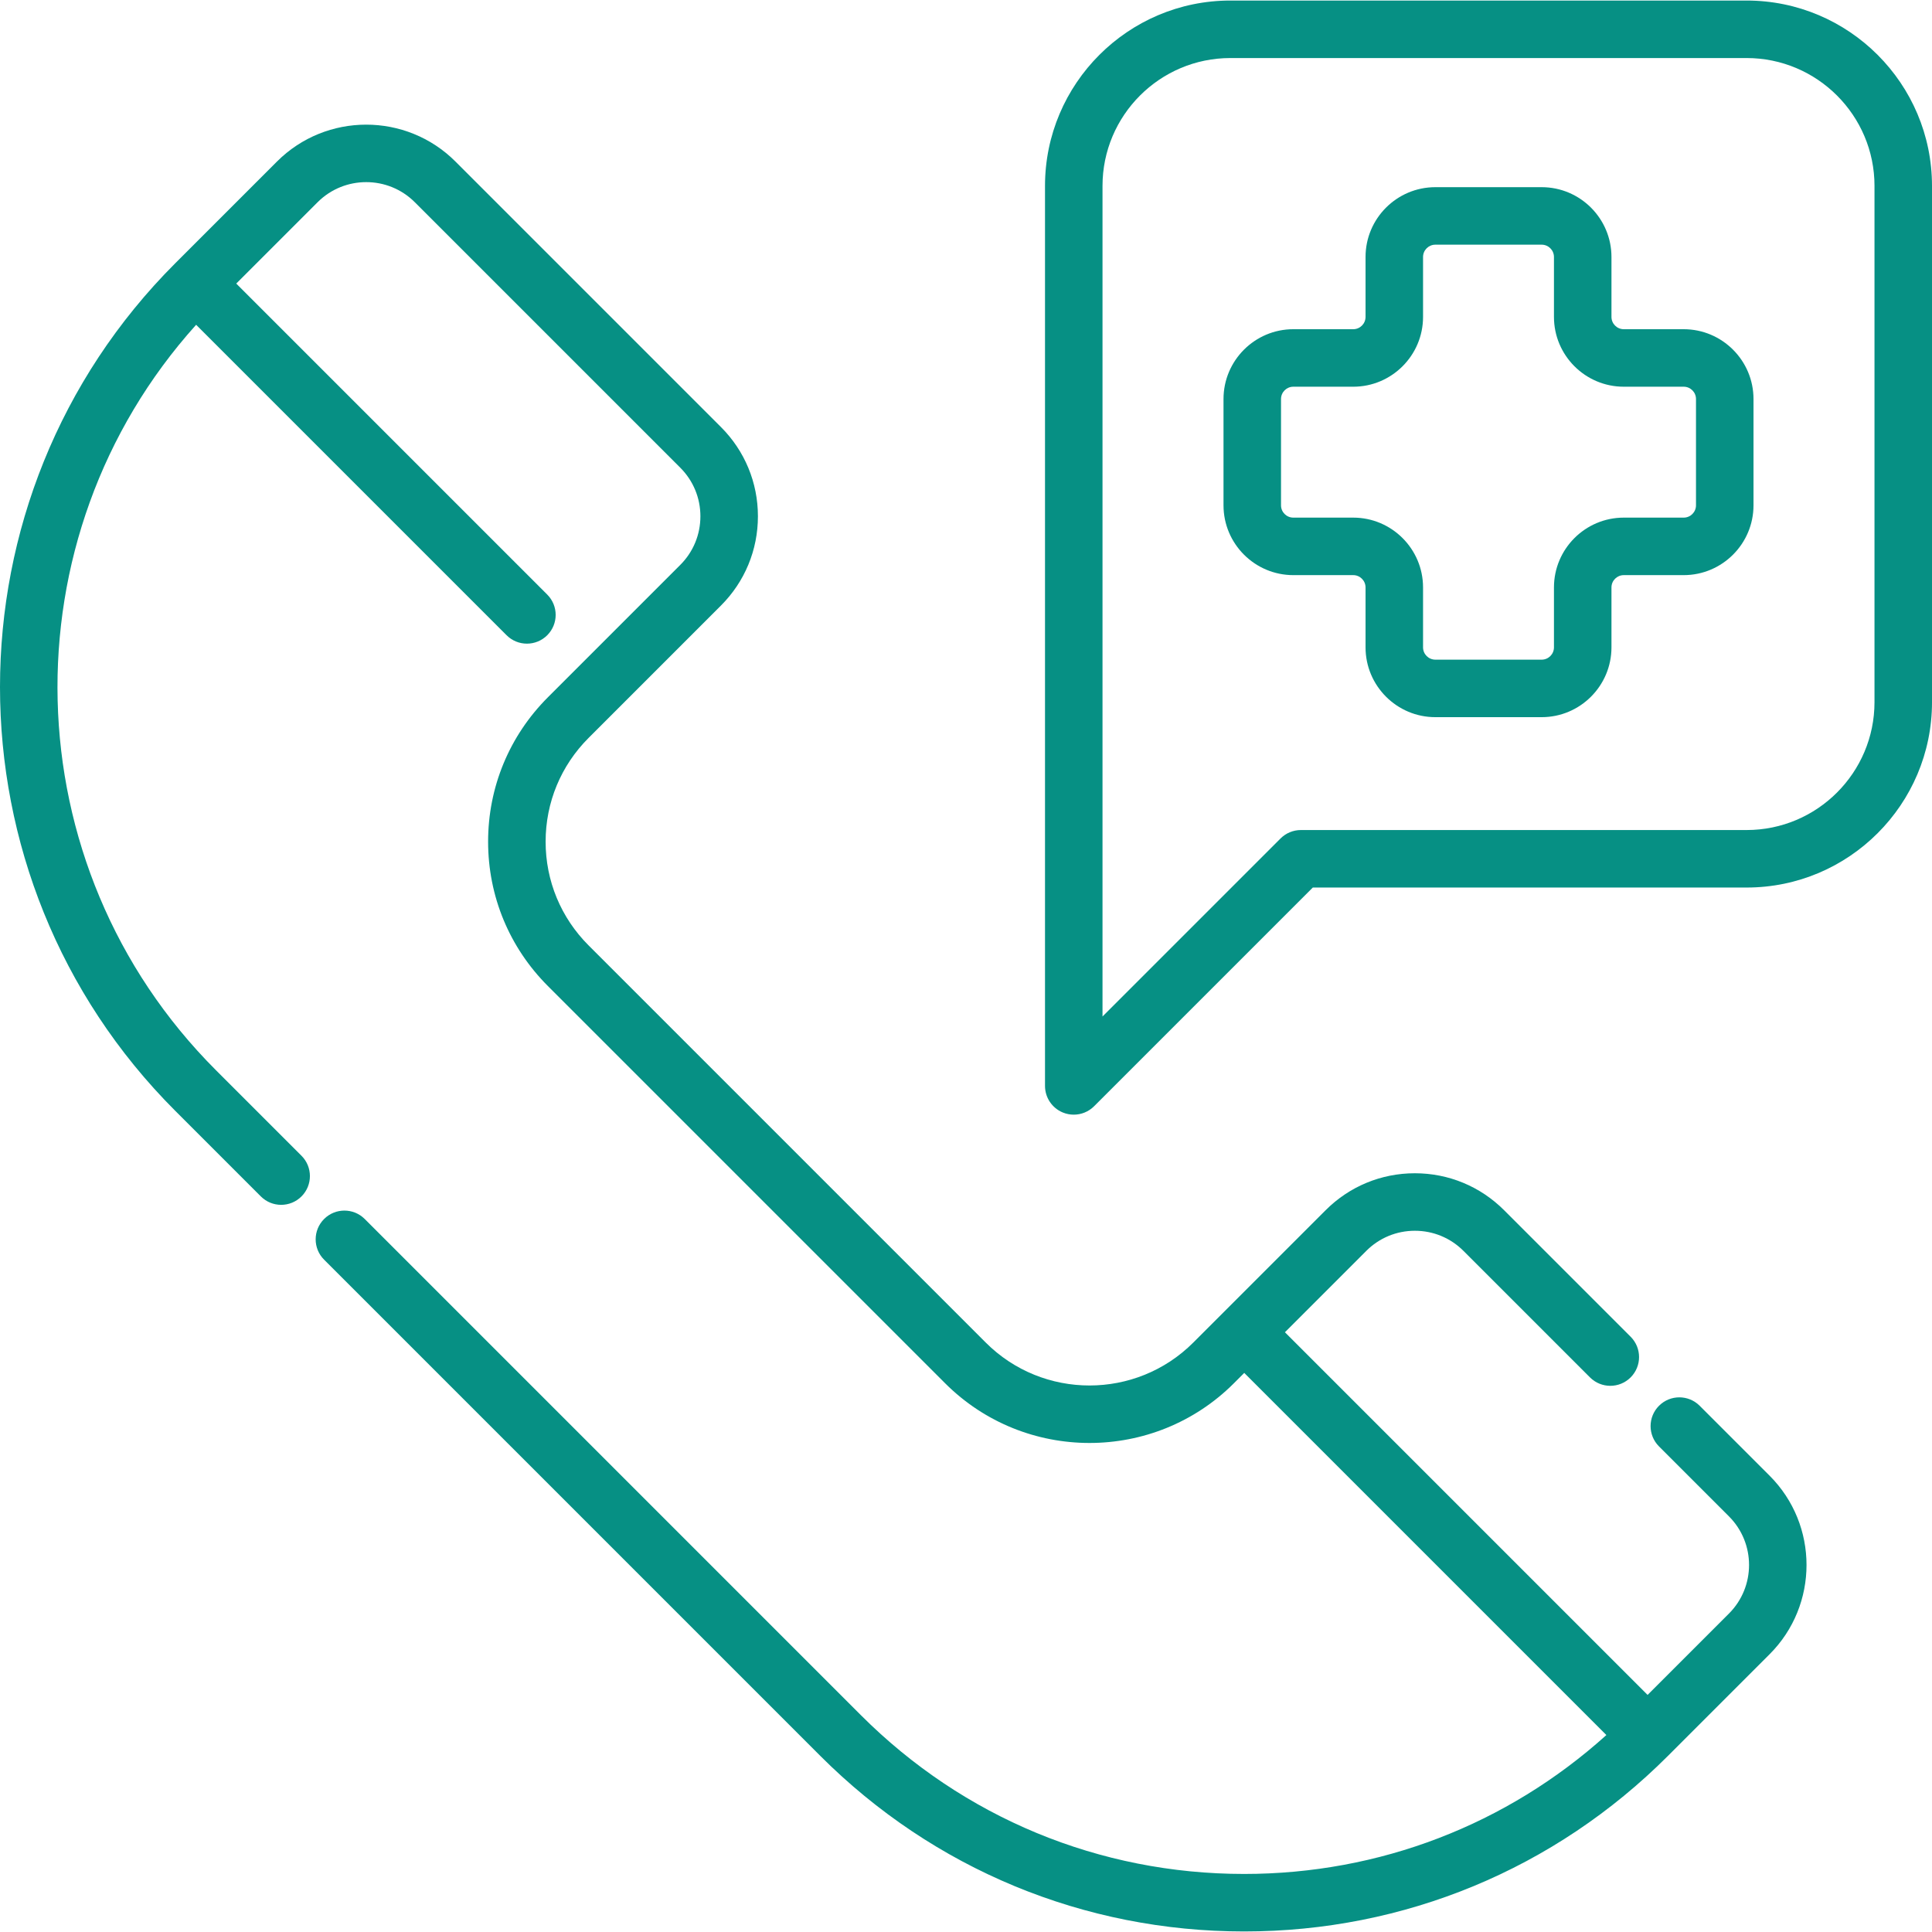 <?xml version="1.0"?>
<svg xmlns="http://www.w3.org/2000/svg" xmlns:xlink="http://www.w3.org/1999/xlink" version="1.1" id="Capa_1" x="0px" y="0px" viewBox="0 0 512 512" style="enable-background:new 0 0 512 512;" xml:space="preserve" width="512px" height="512px"><g><g>
	<g>
		<path d="M468.965,391.077l-18.535-18.534c-2.976-2.976-7.801-2.976-10.775,0c-2.976,2.976-2.976,7.801,0,10.775l18.535,18.535    c7.102,7.102,7.102,18.656,0,25.758l-21.56,21.56l-96.112-96.112l21.559-21.559c3.44-3.44,8.014-5.335,12.88-5.335    c4.866,0,9.438,1.895,12.879,5.335l33.525,33.525c2.976,2.976,7.801,2.976,10.775,0c2.976-2.976,2.976-7.801,0-10.775    l-33.525-33.525c-6.318-6.318-14.718-9.799-23.655-9.799s-17.337,3.48-23.655,9.799l-26.942,26.942    c-0.002,0.002-0.003,0.003-0.005,0.005c-0.002,0.002-0.003,0.003-0.005,0.005l-8.123,8.123c-15.159,15.158-39.826,15.159-54.986,0    L155.982,250.541c-7.344-7.344-11.388-17.107-11.388-27.492s4.045-20.15,11.388-27.493l35.076-35.076    c6.318-6.318,9.798-14.719,9.798-23.655c0-8.935-3.48-17.337-9.798-23.655l-70.354-70.354c-13.042-13.044-34.267-13.044-47.31,0    L46.446,69.764c-61.928,61.929-61.928,162.693,0,224.622l22.677,22.677c2.976,2.976,7.801,2.976,10.775,0    c2.976-2.976,2.976-7.801,0-10.775L57.221,283.61C3.043,229.43,1.296,142.374,51.977,86.071l82.272,82.272    c1.487,1.487,3.438,2.232,5.388,2.232s3.9-0.744,5.388-2.232c2.976-2.976,2.976-7.801,0-10.775L62.609,75.151l21.56-21.559    c7.102-7.102,18.656-7.101,25.758,0l70.354,70.354c3.44,3.44,5.334,8.014,5.334,12.88c0,4.866-1.895,9.439-5.334,12.879    l-35.076,35.076c-10.223,10.222-15.852,23.813-15.852,38.269s5.63,28.046,15.852,38.269l105.258,105.258    c10.551,10.551,24.41,15.826,38.269,15.826c13.859,0,27.718-5.275,38.269-15.826l2.74-2.74l95.969,95.969    c-26.399,23.792-60.2,36.812-96.005,36.812c-38.354,0-74.414-14.937-101.535-42.057L96.661,323.05    c-2.976-2.976-7.801-2.976-10.775,0c-2.976,2.976-2.976,7.801,0,10.775l131.509,131.51c30,30,69.886,46.522,112.311,46.522    c42.426,0,82.312-16.522,112.311-46.522l26.948-26.948C482.008,425.344,482.008,404.12,468.965,391.077z" data-original="#000000" class="active-path" data-old_color="#000000" fill="#069084"/>
	</g>
</g><g>
	<g>
		<path d="M462.877,0.144H326.059c-27.086,0-49.122,22.036-49.122,49.122v238.511c0,3.081,1.856,5.86,4.704,7.04    c0.943,0.39,1.932,0.58,2.915,0.58c1.983,0,3.932-0.774,5.39-2.232l57.958-57.958h114.975c27.086,0,49.122-22.037,49.122-49.122    V49.266C512,22.181,489.964,0.144,462.877,0.144z M496.761,186.085L496.761,186.085c-0.001,18.683-15.201,33.883-33.884,33.883    H344.747c-2.021,0-3.959,0.803-5.388,2.232l-47.182,47.182V49.266c0-18.683,15.2-33.883,33.883-33.883h136.818    c18.683,0,33.883,15.2,33.883,33.883V186.085z" data-original="#000000" class="active-path" data-old_color="#000000" fill="#069084"/>
	</g>
</g><g>
	<g>
		<path d="M446.196,87.244h-15.881c-1.798,0-3.26-1.463-3.26-3.26V68.102c0-10.201-8.298-18.5-18.5-18.5h-28.172    c-10.201,0-18.5,8.298-18.5,18.5v15.881c0,1.798-1.463,3.26-3.26,3.26h-15.881c-10.201,0-18.5,8.298-18.5,18.5v28.172    c0,10.201,8.3,18.5,18.5,18.5h15.881c1.798,0,3.26,1.463,3.26,3.26v15.881c0,10.201,8.299,18.5,18.5,18.5h28.172    c10.201,0,18.5-8.299,18.5-18.5v-15.881c0-1.798,1.463-3.26,3.26-3.26h15.881c10.201,0,18.5-8.3,18.5-18.5v-28.172    C464.696,95.542,456.397,87.244,446.196,87.244z M446.196,137.176h-15.881c-10.201,0-18.5,8.299-18.5,18.5v15.881    c0,1.798-1.462,3.26-3.26,3.26h-28.172c-1.798,0-3.26-1.463-3.26-3.26v-15.881c0-10.201-8.299-18.5-18.5-18.5h-15.881    c-1.798,0-3.26-1.463-3.26-3.26v-28.172c0-1.798,1.463-3.26,3.26-3.26h15.881c10.201,0,18.5-8.299,18.5-18.5V68.102    c0-1.798,1.463-3.26,3.26-3.26h28.172c1.798,0,3.26,1.462,3.26,3.26v15.881c0,10.201,8.299,18.5,18.5,18.5h15.881    c1.798,0,3.26,1.462,3.26,3.26v28.173h0C449.456,135.714,447.994,137.176,446.196,137.176z" data-original="#000000" class="active-path" data-old_color="#000000" fill="#069084"/>
	</g>
</g></g> </svg>
